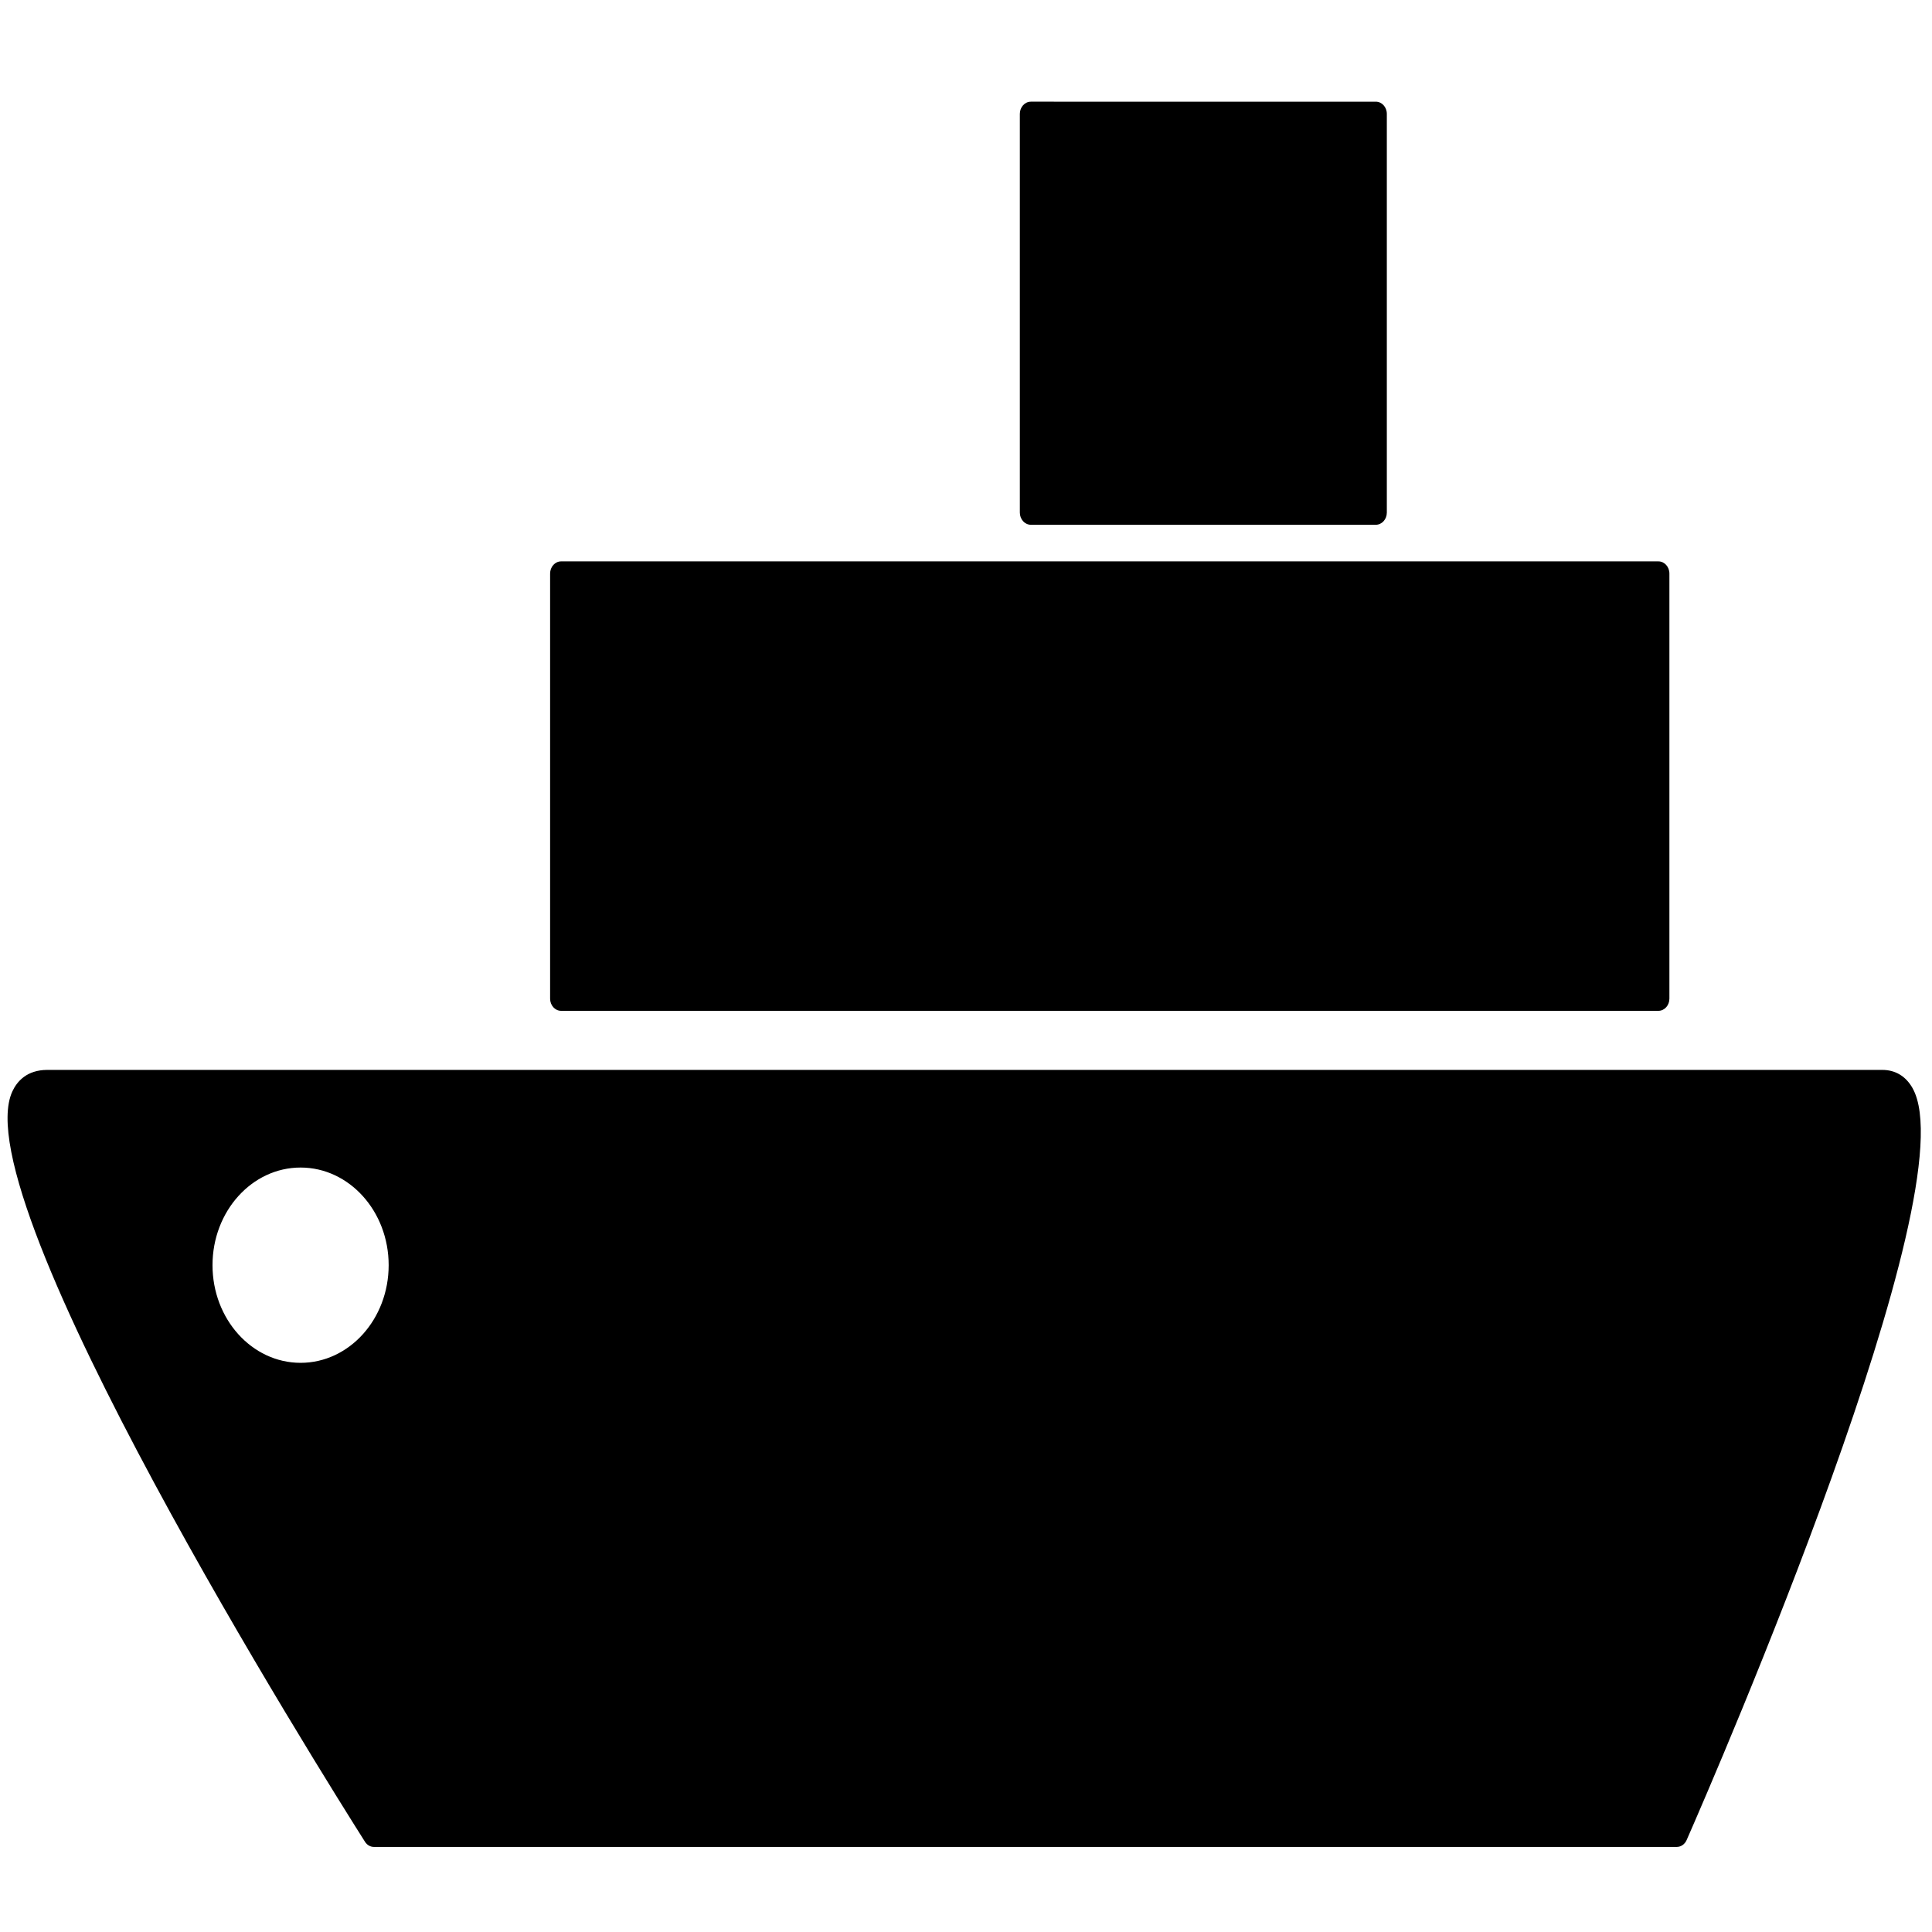 <?xml version="1.0" encoding="UTF-8" standalone="no"?>
<!-- Created with Inkscape (http://www.inkscape.org/) -->

<svg
   xmlns:dc="http://purl.org/dc/elements/1.1/"
   xmlns:cc="http://creativecommons.org/ns#"
   xmlns:rdf="http://www.w3.org/1999/02/22-rdf-syntax-ns#"
   xmlns:svg="http://www.w3.org/2000/svg"
   xmlns="http://www.w3.org/2000/svg"
   xmlns:sodipodi="http://sodipodi.sourceforge.net/DTD/sodipodi-0.dtd"
   xmlns:inkscape="http://www.inkscape.org/namespaces/inkscape"
   width="32"
   height="32"
   viewBox="0 0 32 32"
   id="svg5882"
   version="1.1"
   inkscape:version="0.91pre4 r13712"
   sodipodi:docname="ferry.svg">
  <defs
     id="defs5884">
    <clipPath
       clipPathUnits="userSpaceOnUse"
       id="clipPath17048-6-9-4-7">
      <path
         d="m 0,1134 1054,0 L 1054,0 0,0 0,1134 Z"
         id="path17050-7-5-4-6"
         inkscape:connector-curvature="0" />
    </clipPath>
  </defs>
  <sodipodi:namedview
     id="base"
     pagecolor="#ffffff"
     bordercolor="#666666"
     borderopacity="1.0"
     inkscape:pageopacity="0.0"
     inkscape:pageshadow="2"
     inkscape:zoom="8"
     inkscape:cx="11.283163"
     inkscape:cy="23.747341"
     inkscape:document-units="px"
     inkscape:current-layer="layer1"
     showgrid="true"
     units="px"
     showguides="true"
     inkscape:guide-bbox="true"
     inkscape:window-width="1536"
     inkscape:window-height="803"
     inkscape:window-x="-8"
     inkscape:window-y="-8"
     inkscape:window-maximized="1"
     showborder="false">
    <inkscape:grid
       type="xygrid"
       id="grid14292"
       enabled="false" />
  </sodipodi:namedview>
  <g
     inkscape:label="Vrstva 1"
     inkscape:groupmode="layer"
     id="layer1"
     transform="translate(0,-1020.362)">
    <g
       id="g17044-5-2-0-3"
       transform="matrix(0.221,0,0,-0.245,-18.33,1275.121)"
       style="fill:#000000">
      <g
         id="g17046-8-2-9-0"
         clip-path="url(#clipPath17048-6-9-4-7)"
         style="fill:#000000">
        <g
           id="g17052-924-2-9-9"
           transform="translate(207.232,1001.881)"
           style="fill:#000000">
          <path
             d="m 0,0 -82.237,0 c -0.455,0 -0.825,-0.369 -0.825,-0.825 l 0,-28.735 c 0,-0.456 0.37,-0.825 0.825,-0.825 l 82.237,0 c 0.457,0 0.825,0.369 0.825,0.825 l 0,28.735 C 0.825,-0.369 0.457,0 0,0"
             style="fill:#000000;fill-opacity:1;fill-rule:nonzero;stroke:none"
             id="path17054-7-8-4-4"
             inkscape:connector-curvature="0" />
        </g>
        <g
           id="g17056-3-7-0-4"
           transform="translate(160.201,1004.356)"
           style="fill:#000000">
          <path
             d="m 0,0 25.852,0 c 0.457,0 0.826,0.369 0.826,0.825 l 0,26.953 c 0,0.456 -0.369,0.825 -0.826,0.825 L 0,28.603 c -0.456,0 -0.826,-0.369 -0.826,-0.825 l 0,-26.953 C -0.826,0.369 -0.456,0 0,0"
             style="fill:#000000;fill-opacity:1;fill-rule:nonzero;stroke:none"
             id="path17058-2-7-2-9"
             inkscape:connector-curvature="0" />
        </g>
        <g
           id="g17060-43-3-2-8"
           transform="translate(105.469,947.699)"
           style="fill:#000000">
          <path
             d="m 0,0 c -3.646,0 -6.601,2.956 -6.601,6.602 0,3.644 2.955,6.6 6.601,6.6 3.645,0 6.601,-2.956 6.601,-6.6 C 6.601,2.956 3.645,0 0,0 m 120.81,18.572 c -0.504,0.806 -1.289,1.231 -2.27,1.231 l -137.518,0 c -1.544,0 -2.275,-0.783 -2.617,-1.441 -3.815,-7.343 23.314,-46.32 26.42,-50.739 0.154,-0.221 0.405,-0.351 0.675,-0.351 l 97.638,0 c 0.316,0 0.605,0.181 0.741,0.464 2.183,4.485 21.195,44.019 16.931,50.836"
             style="fill:#000000;fill-opacity:1;fill-rule:nonzero;stroke:none"
             id="path17062-5-6-1-5"
             inkscape:connector-curvature="0" />
        </g>
      </g>
    </g>
  </g>
</svg>
